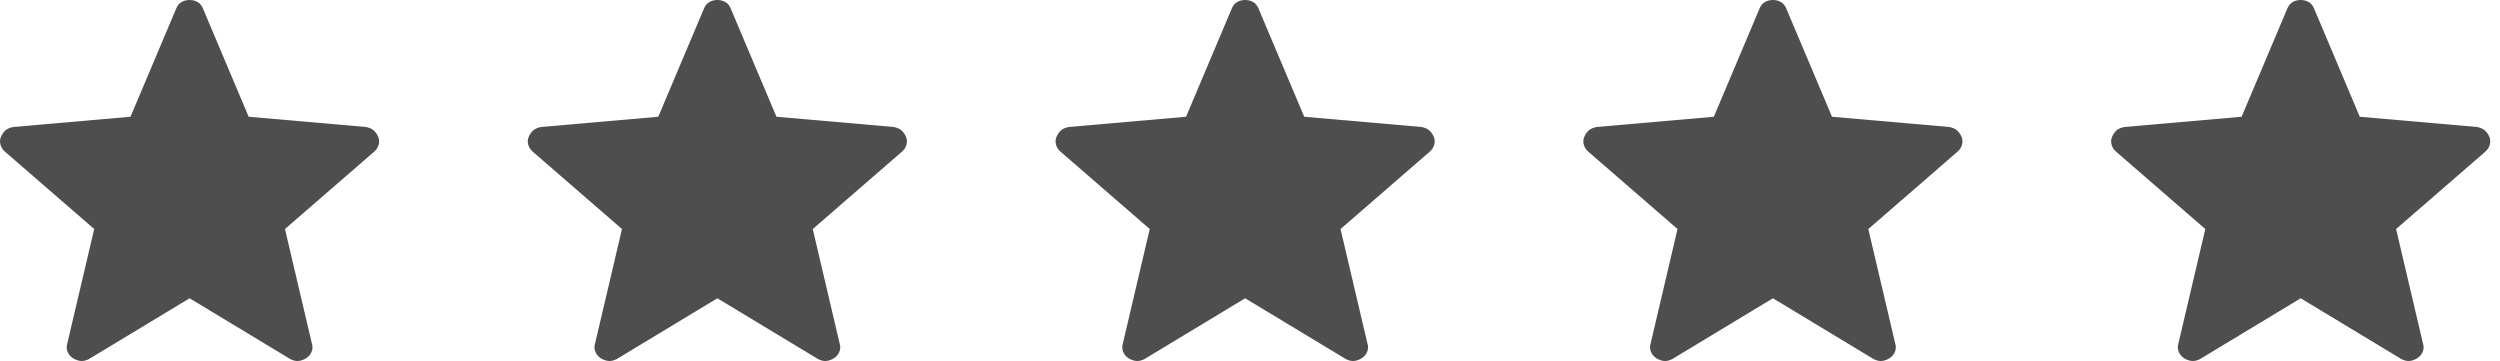 <?xml version="1.0" encoding="UTF-8"?> <svg xmlns="http://www.w3.org/2000/svg" width="90" height="13" viewBox="0 0 90 13" fill="none"><path d="M6.825 10.738L3.195 12.93C3.088 12.983 2.989 13.004 2.898 12.994C2.807 12.983 2.719 12.952 2.633 12.9C2.546 12.847 2.481 12.771 2.437 12.674C2.393 12.577 2.389 12.47 2.425 12.355L3.391 8.245L0.196 5.475C0.106 5.402 0.046 5.314 0.018 5.212C-0.011 5.11 -0.005 5.012 0.037 4.919C0.078 4.826 0.133 4.749 0.202 4.689C0.271 4.631 0.364 4.592 0.482 4.571L4.698 4.203L6.342 0.311C6.387 0.201 6.452 0.122 6.538 0.073C6.623 0.024 6.719 0 6.825 0C6.931 0 7.027 0.024 7.113 0.073C7.199 0.122 7.264 0.201 7.308 0.311L8.952 4.203L13.167 4.571C13.285 4.591 13.378 4.631 13.448 4.69C13.517 4.749 13.572 4.825 13.614 4.919C13.654 5.012 13.66 5.11 13.632 5.212C13.603 5.314 13.544 5.402 13.454 5.475L10.259 8.245L11.225 12.355C11.262 12.469 11.258 12.575 11.214 12.673C11.169 12.771 11.103 12.846 11.017 12.899C10.931 12.952 10.843 12.984 10.752 12.994C10.661 13.004 10.562 12.983 10.456 12.93L6.825 10.738Z" fill="#4E4E4E"></path><path d="M25.825 10.738L22.195 12.93C22.088 12.983 21.989 13.004 21.898 12.994C21.807 12.983 21.719 12.952 21.633 12.9C21.546 12.847 21.481 12.771 21.437 12.674C21.393 12.577 21.389 12.47 21.425 12.355L22.391 8.245L19.196 5.475C19.106 5.402 19.046 5.314 19.018 5.212C18.989 5.11 18.995 5.012 19.037 4.919C19.078 4.826 19.133 4.749 19.202 4.689C19.271 4.631 19.364 4.592 19.482 4.571L23.698 4.203L25.342 0.311C25.387 0.201 25.452 0.122 25.538 0.073C25.623 0.024 25.719 0 25.825 0C25.931 0 26.027 0.024 26.113 0.073C26.199 0.122 26.264 0.201 26.308 0.311L27.952 4.203L32.167 4.571C32.285 4.591 32.378 4.631 32.448 4.69C32.517 4.749 32.572 4.825 32.614 4.919C32.654 5.012 32.66 5.11 32.632 5.212C32.603 5.314 32.544 5.402 32.454 5.475L29.259 8.245L30.225 12.355C30.262 12.469 30.258 12.575 30.214 12.673C30.169 12.771 30.103 12.846 30.017 12.899C29.931 12.952 29.843 12.984 29.752 12.994C29.661 13.004 29.562 12.983 29.456 12.93L25.825 10.738Z" fill="#4E4E4E"></path><path d="M44.825 10.738L41.195 12.93C41.088 12.983 40.989 13.004 40.898 12.994C40.807 12.983 40.719 12.952 40.633 12.9C40.546 12.847 40.481 12.771 40.437 12.674C40.393 12.577 40.389 12.47 40.425 12.355L41.391 8.245L38.196 5.475C38.106 5.402 38.046 5.314 38.018 5.212C37.989 5.11 37.995 5.012 38.037 4.919C38.078 4.826 38.133 4.749 38.202 4.689C38.271 4.631 38.364 4.592 38.482 4.571L42.698 4.203L44.342 0.311C44.387 0.201 44.452 0.122 44.538 0.073C44.623 0.024 44.719 0 44.825 0C44.931 0 45.027 0.024 45.113 0.073C45.199 0.122 45.264 0.201 45.308 0.311L46.952 4.203L51.167 4.571C51.285 4.591 51.378 4.631 51.448 4.69C51.517 4.749 51.572 4.825 51.614 4.919C51.654 5.012 51.66 5.11 51.632 5.212C51.603 5.314 51.544 5.402 51.454 5.475L48.259 8.245L49.225 12.355C49.262 12.469 49.258 12.575 49.214 12.673C49.169 12.771 49.103 12.846 49.017 12.899C48.931 12.952 48.843 12.984 48.752 12.994C48.661 13.004 48.562 12.983 48.456 12.93L44.825 10.738Z" fill="#4E4E4E"></path><path d="M63.825 10.738L60.195 12.93C60.088 12.983 59.989 13.004 59.898 12.994C59.807 12.983 59.719 12.952 59.633 12.9C59.546 12.847 59.481 12.771 59.437 12.674C59.393 12.577 59.389 12.47 59.425 12.355L60.391 8.245L57.196 5.475C57.106 5.402 57.046 5.314 57.018 5.212C56.989 5.11 56.995 5.012 57.037 4.919C57.078 4.826 57.133 4.749 57.202 4.689C57.271 4.631 57.364 4.592 57.482 4.571L61.698 4.203L63.342 0.311C63.387 0.201 63.452 0.122 63.538 0.073C63.623 0.024 63.719 0 63.825 0C63.931 0 64.027 0.024 64.113 0.073C64.199 0.122 64.264 0.201 64.308 0.311L65.952 4.203L70.167 4.571C70.285 4.591 70.378 4.631 70.448 4.69C70.517 4.749 70.572 4.825 70.614 4.919C70.654 5.012 70.66 5.11 70.632 5.212C70.603 5.314 70.544 5.402 70.454 5.475L67.259 8.245L68.225 12.355C68.262 12.469 68.258 12.575 68.214 12.673C68.169 12.771 68.103 12.846 68.017 12.899C67.931 12.952 67.843 12.984 67.752 12.994C67.661 13.004 67.562 12.983 67.456 12.93L63.825 10.738Z" fill="#4E4E4E"></path><path d="M82.825 10.738L79.195 12.93C79.088 12.983 78.989 13.004 78.898 12.994C78.807 12.983 78.719 12.952 78.633 12.9C78.546 12.847 78.481 12.771 78.437 12.674C78.393 12.577 78.389 12.47 78.425 12.355L79.391 8.245L76.196 5.475C76.106 5.402 76.046 5.314 76.018 5.212C75.989 5.11 75.995 5.012 76.037 4.919C76.078 4.826 76.133 4.749 76.202 4.689C76.271 4.631 76.364 4.592 76.482 4.571L80.698 4.203L82.342 0.311C82.387 0.201 82.452 0.122 82.538 0.073C82.623 0.024 82.719 0 82.825 0C82.931 0 83.027 0.024 83.113 0.073C83.199 0.122 83.264 0.201 83.308 0.311L84.952 4.203L89.167 4.571C89.285 4.591 89.378 4.631 89.448 4.69C89.517 4.749 89.572 4.825 89.614 4.919C89.654 5.012 89.66 5.11 89.632 5.212C89.603 5.314 89.544 5.402 89.454 5.475L86.259 8.245L87.225 12.355C87.262 12.469 87.258 12.575 87.214 12.673C87.169 12.771 87.103 12.846 87.017 12.899C86.931 12.952 86.843 12.984 86.752 12.994C86.661 13.004 86.562 12.983 86.456 12.93L82.825 10.738Z" fill="#4E4E4E"></path></svg> 